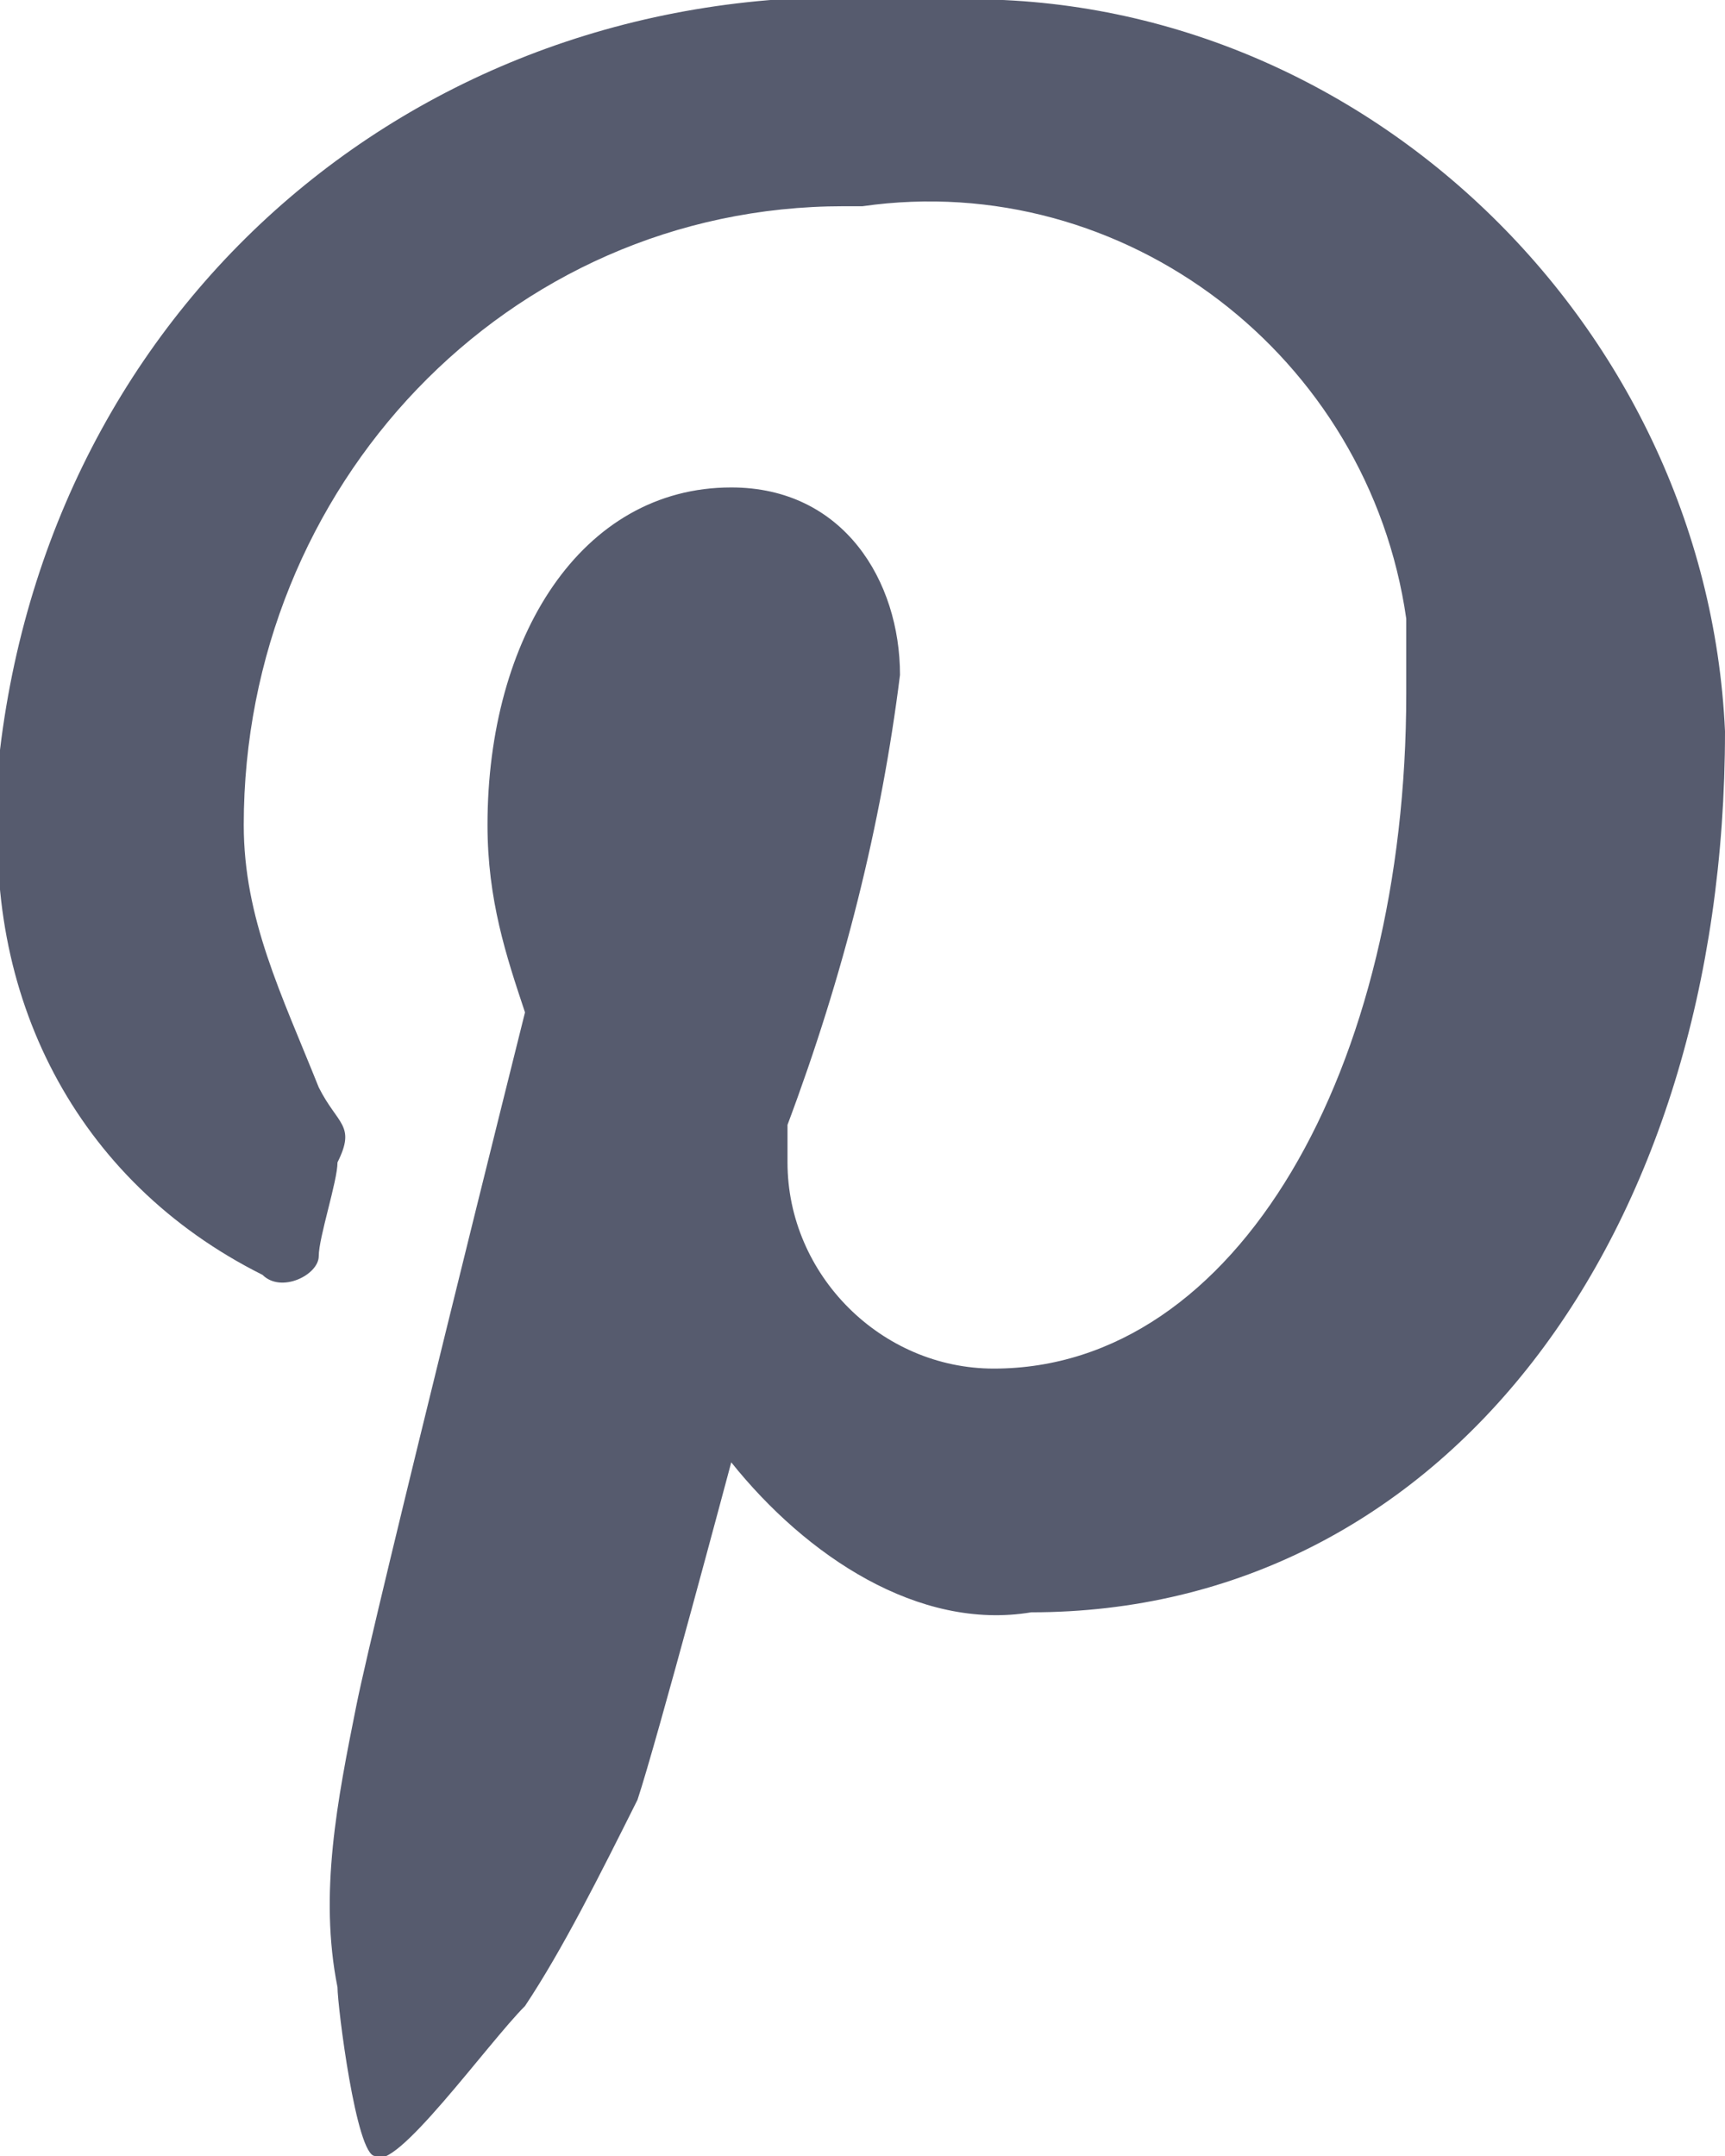 <?xml version="1.0" encoding="utf-8"?>
<!-- Generator: Adobe Illustrator 24.1.2, SVG Export Plug-In . SVG Version: 6.00 Build 0)  -->
<svg version="1.1" id="picto" xmlns="http://www.w3.org/2000/svg" xmlns:xlink="http://www.w3.org/1999/xlink" x="0px" y="0px"
	 viewBox="0 0 9.2 11.5" style="enable-background:new 0 0 9.2 11.5;" xml:space="preserve">
<style type="text/css">
	.st0{fill:#565b6e;}
</style>
<path id="Tracé_1480" class="st0" d="M3.4,9.6c0.1-0.3,0.5-1.8,0.5-1.8c0.4,0.5,1,0.9,1.6,0.8c2.2,0,3.7-2,3.7-4.7
	C9.1,1.7,7.2-0.1,5,0c0,0-0.1,0-0.1,0C2.4-0.2,0.3,1.5,0,4C0,4,0,4.1,0,4.2c-0.1,1.1,0.4,2.1,1.4,2.6c0.1,0.1,0.3,0,0.3-0.1
	c0,0,0,0,0,0c0-0.1,0.1-0.4,0.1-0.5c0.1-0.2,0-0.2-0.1-0.4C1.5,5.3,1.3,4.9,1.3,4.4c0-1.8,1.4-3.3,3.2-3.3c0,0,0.1,0,0.1,0
	c1.4-0.2,2.7,0.8,2.9,2.2c0,0.1,0,0.2,0,0.4c0,2-0.9,3.6-2.2,3.6c-0.6,0-1.1-0.5-1.1-1.1c0-0.1,0-0.1,0-0.2c0.3-0.8,0.5-1.6,0.6-2.4
	c0-0.5-0.3-1-0.9-1c-0.8,0-1.3,0.8-1.3,1.8c0,0.4,0.1,0.7,0.2,1c0,0-0.8,3.2-0.9,3.7c-0.1,0.5-0.2,1-0.1,1.5c0,0.1,0.1,0.9,0.2,0.9
	c0.1,0.1,0.6-0.6,0.8-0.8C3,10.4,3.2,10,3.4,9.6z"/>
</svg>
